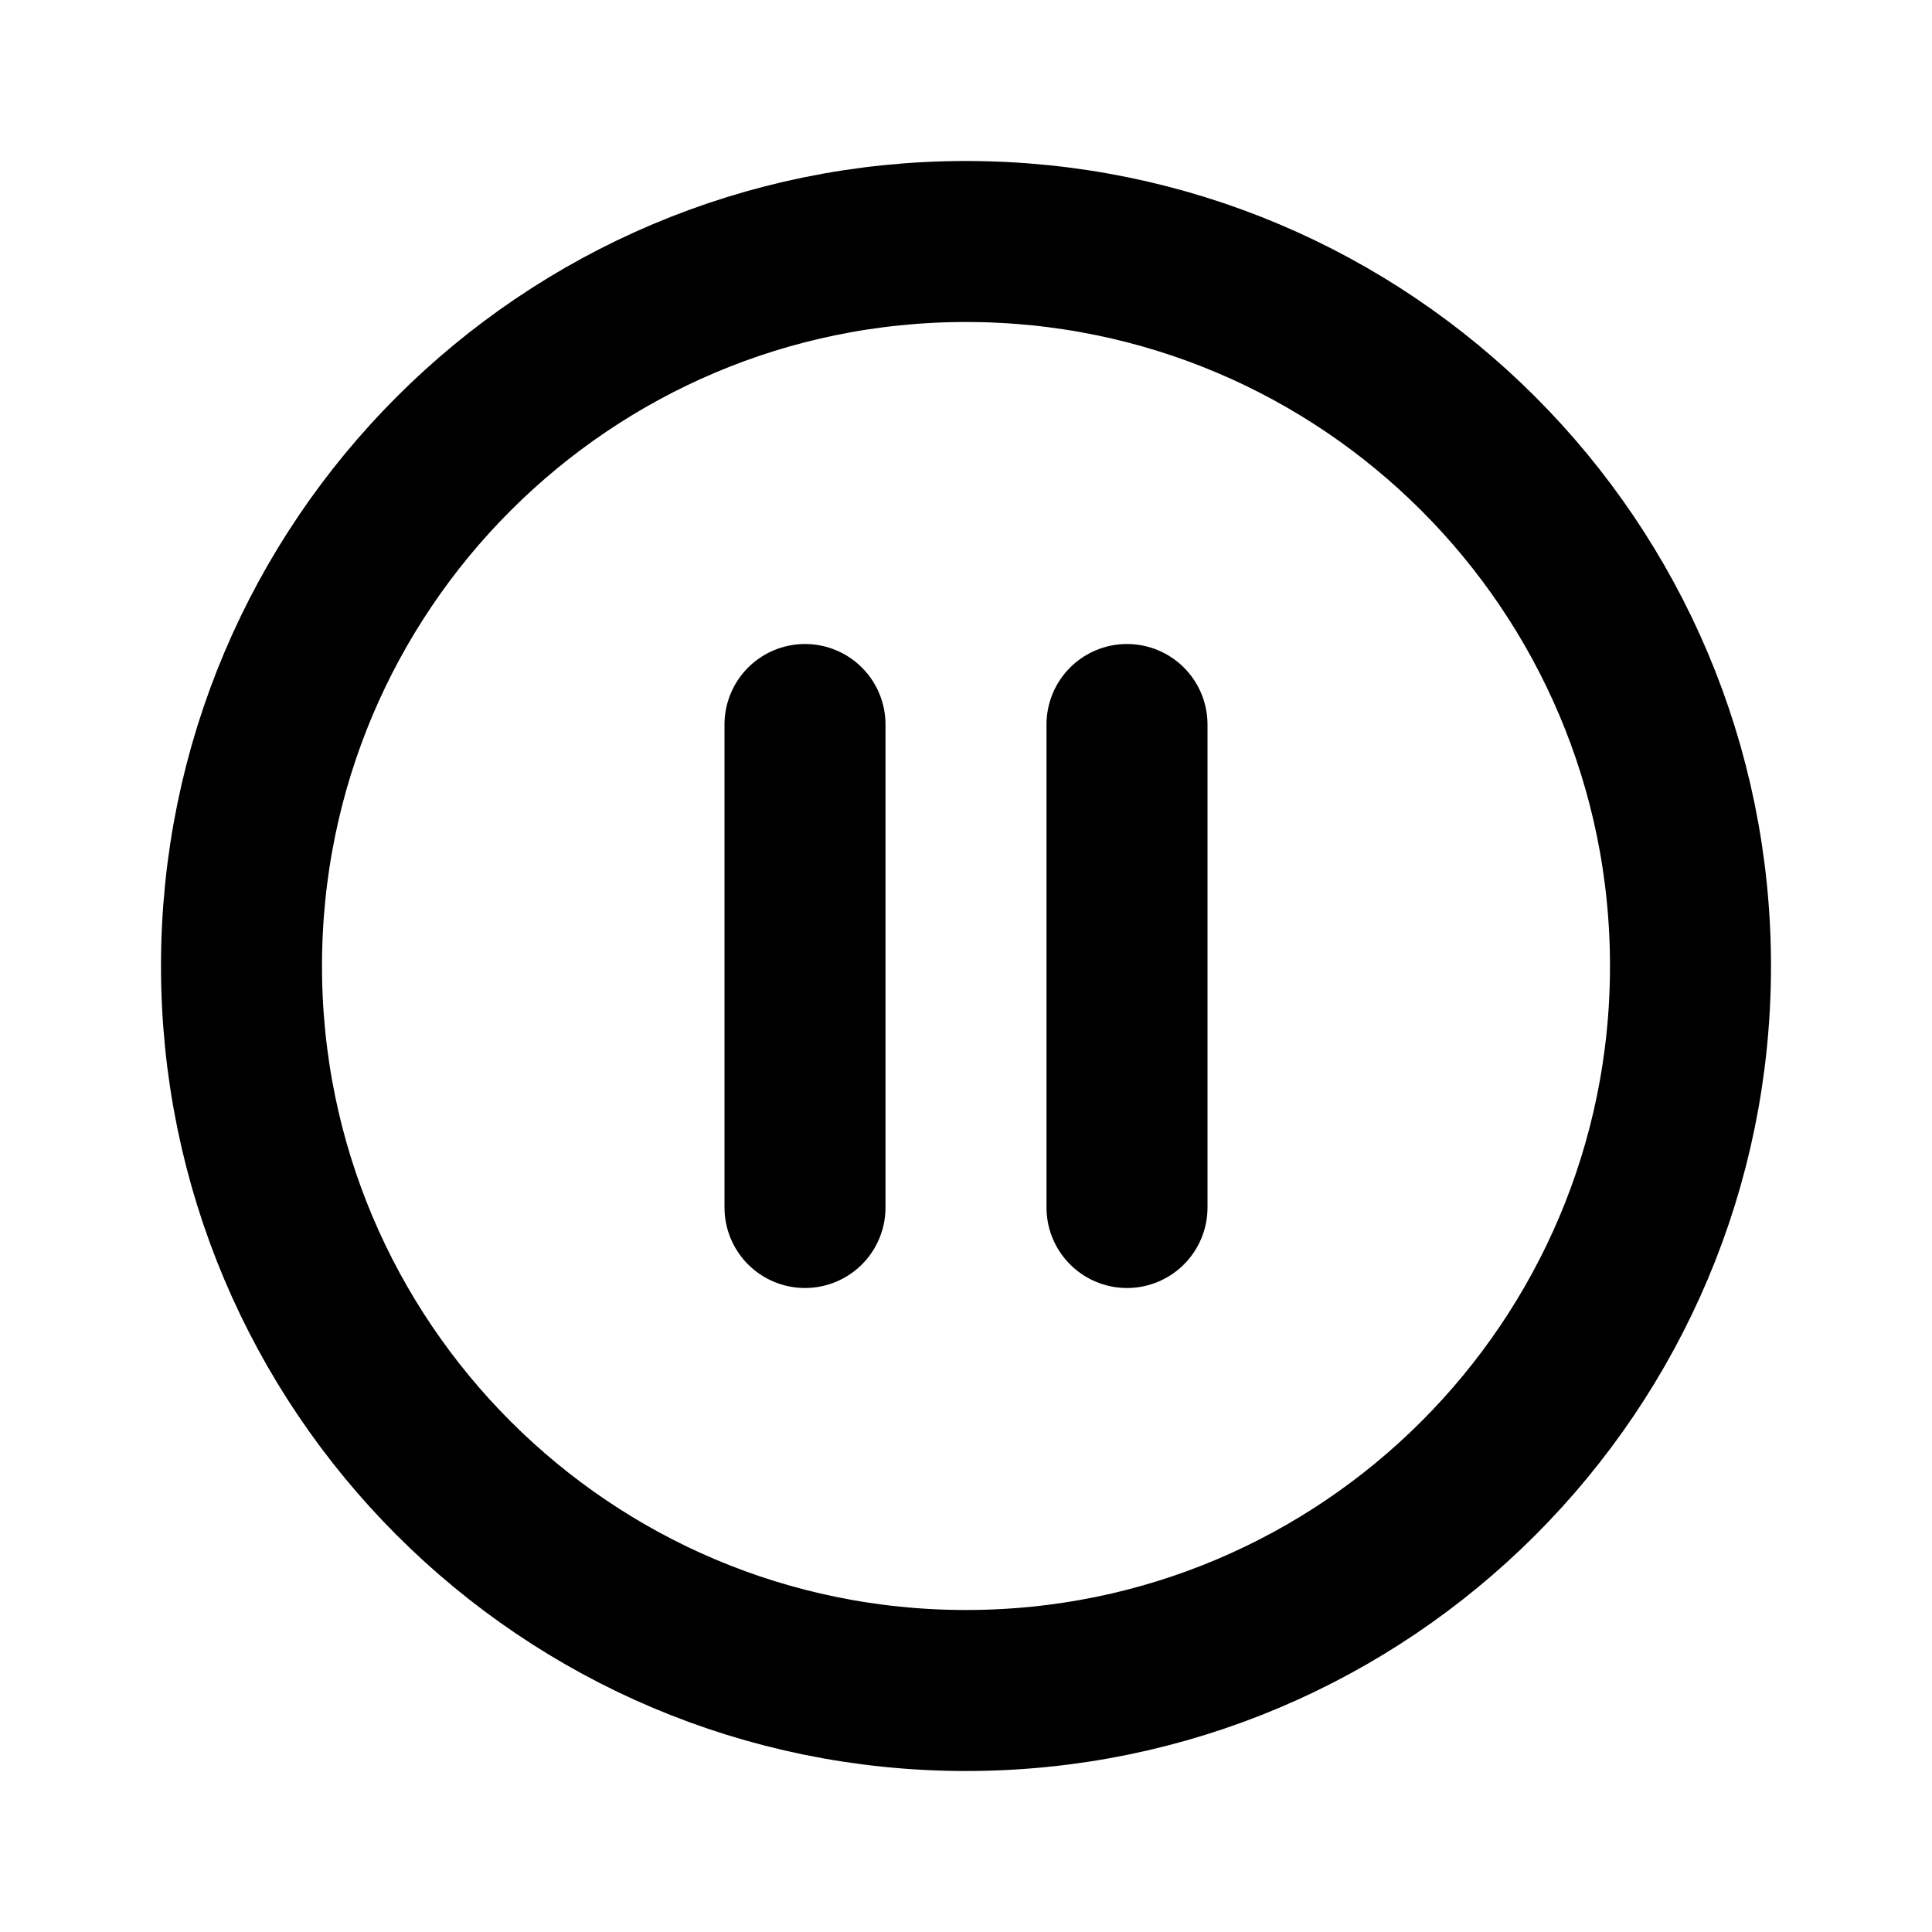<svg xmlns="http://www.w3.org/2000/svg" width="36" height="36" fill="none" viewBox="0 0 24 24"><g id="Media / Pause_Circle"><path id="Vector" stroke="#000" stroke-linecap="round" stroke-linejoin="round" stroke-width="2" d="M14 9v6m-4-6v6m2 6c-4.971 0-9-4.029-9-9 0-4.971 4.029-9 9-9 4.971 0 9 4.029 9 9 0 4.971-4.029 9-9 9Z"/></g></svg>